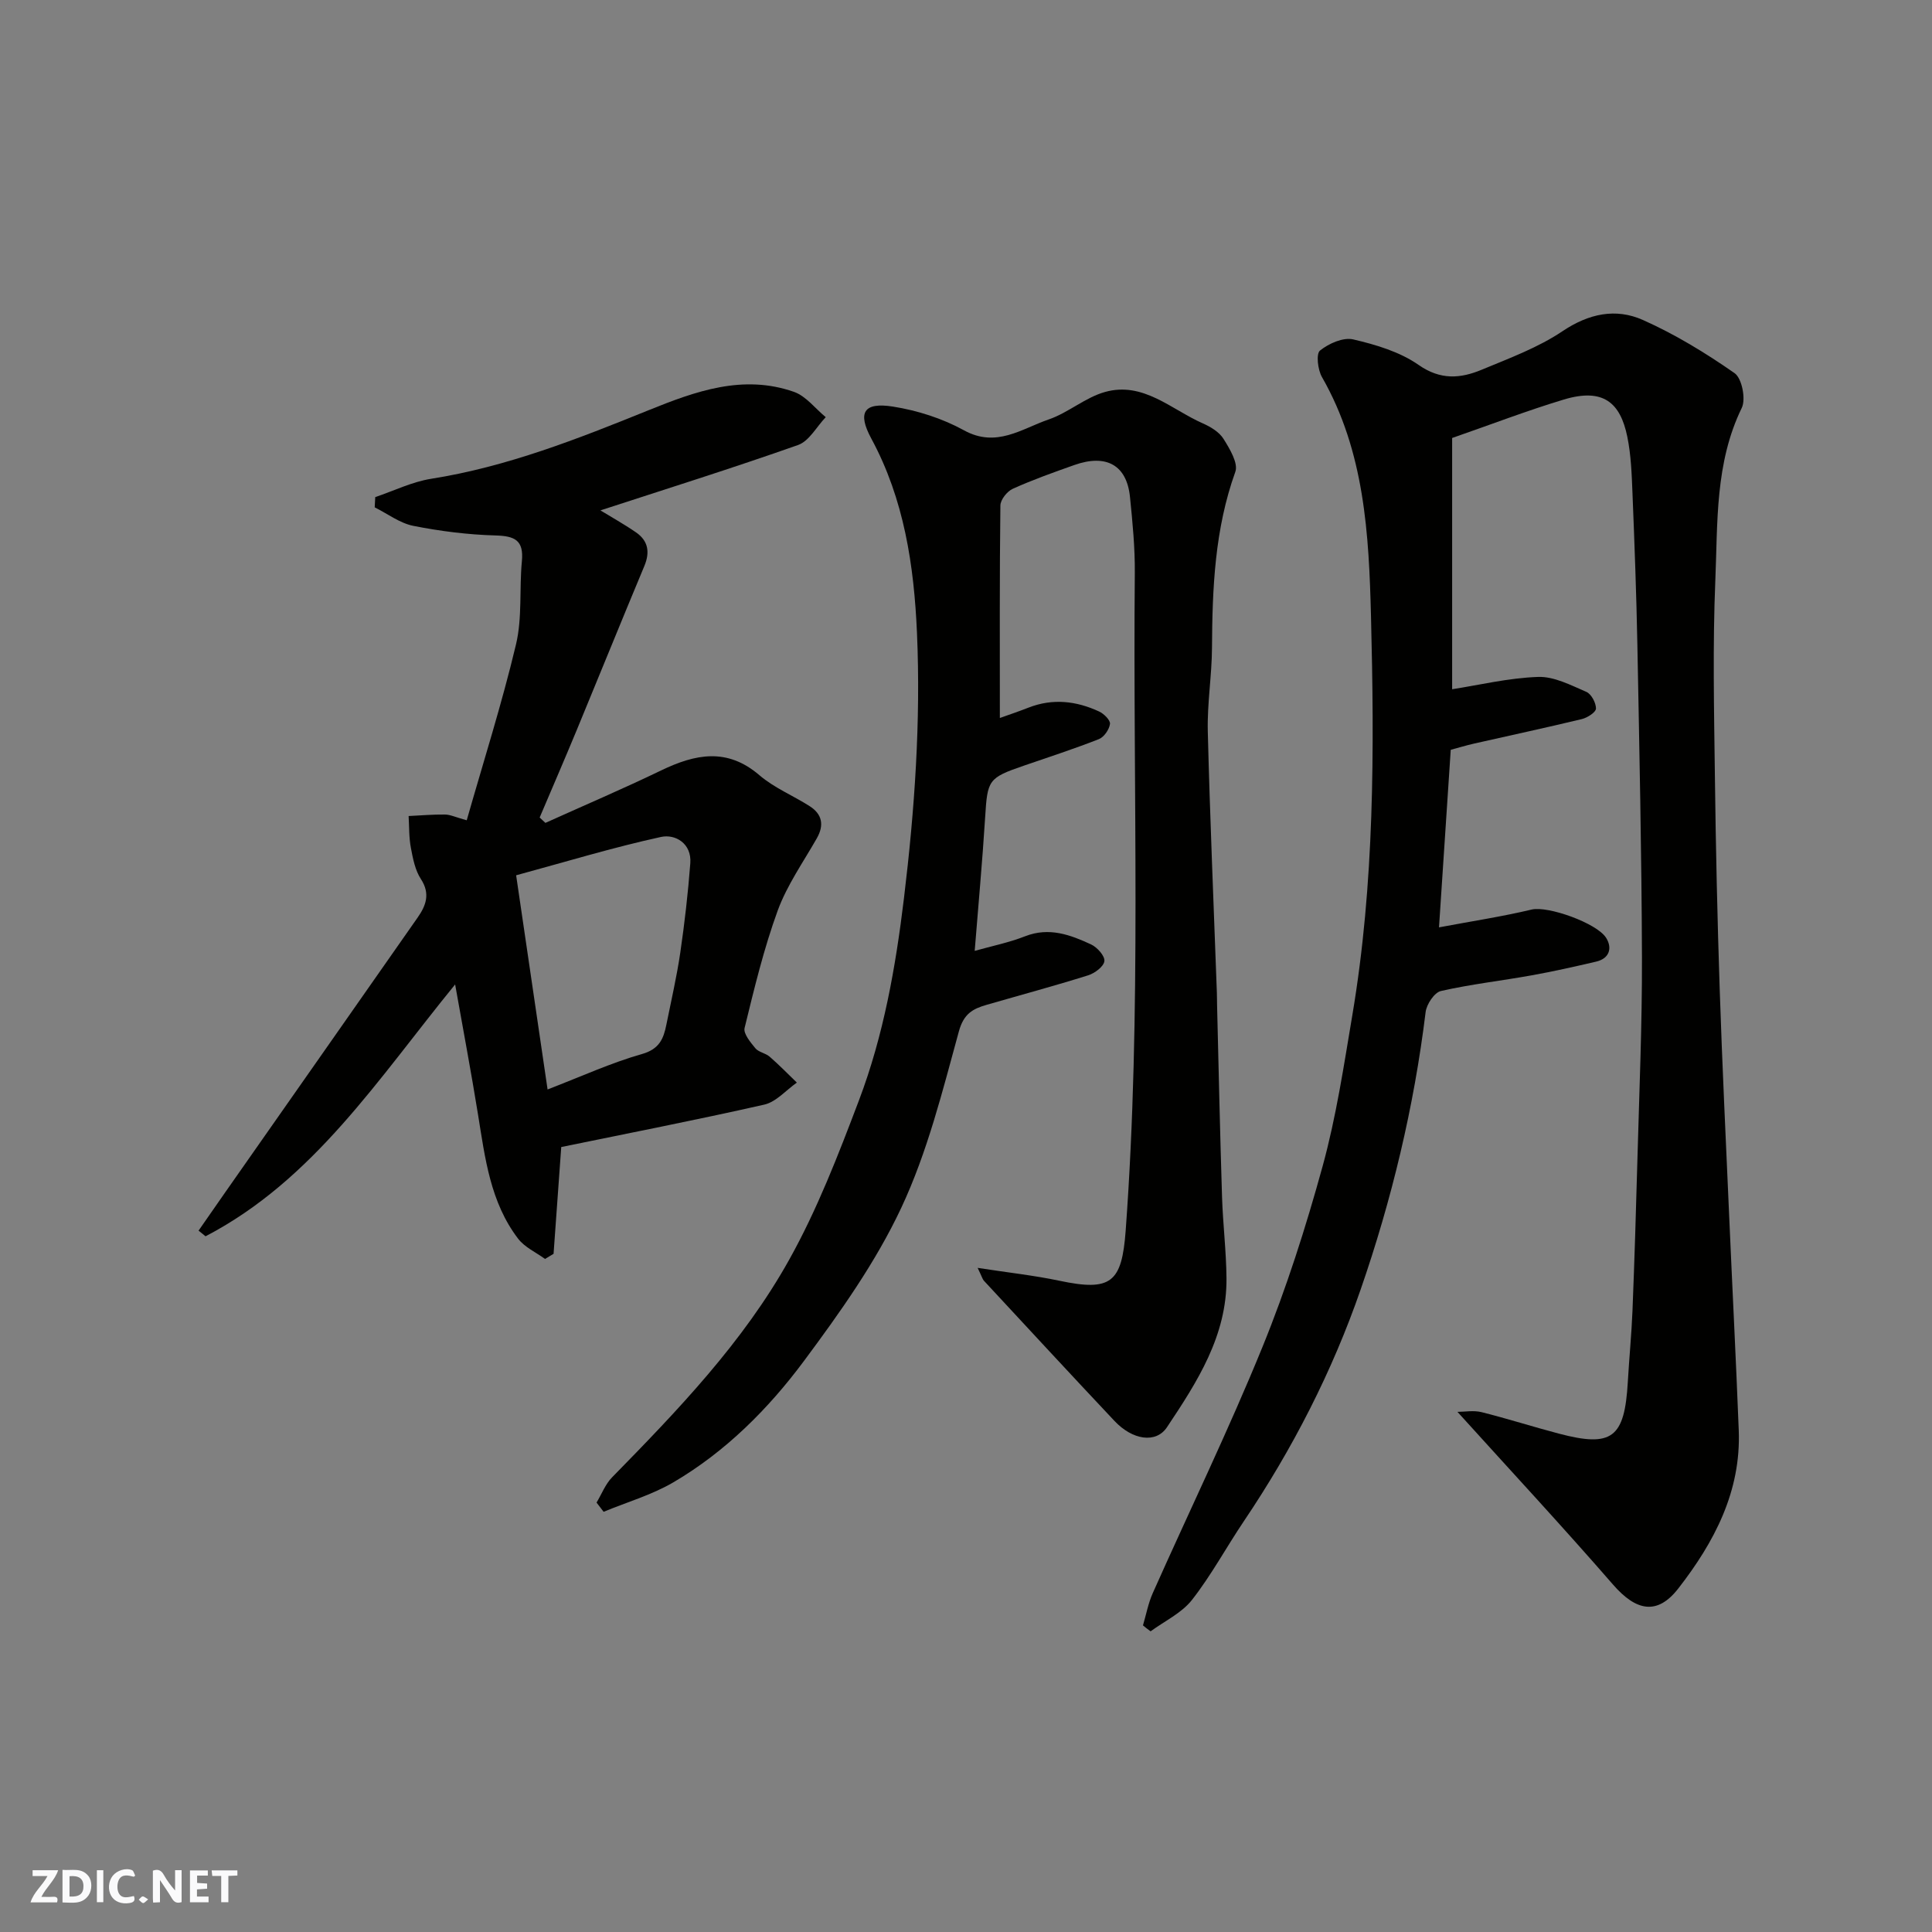 <svg enable-background="new 0 0 400 400" viewBox="0 0 400 400" xmlns="http://www.w3.org/2000/svg"><rect x="0" y="0" width="400" height="400" fill="#808080" stroke="none"/><g fill="#fafafb"><path d="m37.59 393.81c-.92.31-1.52.05-2-.78-.7-1.2-1.52-2.34-2.47-3.78v4.59c-.55.03-.95.05-1.41.07-.03-.37-.06-.64-.06-.91 0-1.91 0-3.81 0-5.7 1.13-.41 1.77-.03 2.29.91.62 1.11 1.38 2.14 2.31 3.19v-4.2h1.35v6.61z"/><path d="m12.94 393.88v-6.75c1.9.19 3.93-.54 5.37 1.29.8 1.01.78 2.88.03 3.97-1.37 1.97-3.4 1.51-5.4 1.49m1.45-1.22c2.04.12 2.92-.58 2.89-2.21-.03-1.51-.98-2.19-2.89-2z"/><path d="m11.81 393.87h-5.49c.68-2.18 2.47-3.48 3.51-5.45h-3.08v-1.21h5.29c-.71 2.13-2.44 3.48-3.47 5.51.86 0 1.63.04 2.39-.01.79-.05 1.14.21.85 1.16"/><path d="m39.33 393.86v-6.61h3.7v1.07h-2.22v1.52c.68.04 1.34.09 2.07.13v1.07c-.72.05-1.38.09-2.1.14v1.48h2.4v1.19h-3.85z"/><path d="m27.71 388.56c-1.15-.3-2.46-.61-3.1.64-.37.73-.41 1.93-.06 2.67.63 1.35 1.99.93 3.17.68.35.94-.01 1.32-.93 1.46-1.62.25-3.05-.27-3.76-1.48-.73-1.24-.6-3.03.31-4.17.88-1.11 2.71-1.7 4-1.16.32.13.44.74.65 1.12-.1.08-.19.16-.28.24"/><path d="m49.15 387.24v1.07c-.59.02-1.17.05-1.87.08v5.44h-1.48v-5.44h-1.85c-.05-.4-.08-.73-.13-1.15z"/><path d="m20.06 387.21h1.33v6.62h-1.33z"/><path d="m30.68 393.25c-.49.38-.8.79-1.05.76-.32-.05-.6-.45-.9-.7.26-.24.51-.64.8-.67.29-.04.62.3 1.15.61"/></g><path d="m236.64 336.52c.66-2.24 1.09-4.58 2.03-6.69 7.56-16.98 15.69-33.73 22.7-50.93 4.96-12.17 8.98-24.79 12.47-37.47 2.8-10.18 4.37-20.71 6.13-31.15 4.62-27.39 4.58-55.05 3.88-82.67-.43-16.98-1.32-34.12-10.15-49.54-.87-1.51-1.25-4.81-.41-5.49 1.81-1.46 4.8-2.79 6.87-2.31 4.7 1.09 9.66 2.57 13.54 5.28 4.56 3.19 8.7 2.82 13.09.99 5.69-2.37 11.62-4.55 16.68-7.95 5.47-3.68 11.05-4.84 16.66-2.35 6.67 2.97 13.01 6.84 19 11.02 1.52 1.06 2.37 5.38 1.48 7.2-5.55 11.4-4.97 23.68-5.47 35.71-.56 13.47-.26 26.99-.09 40.48.18 14.77.51 29.53 1 44.29.52 15.7 1.28 31.4 1.97 47.1.64 14.7 1.4 29.4 1.97 44.1.49 12.65-5.07 23.16-12.51 32.73-4.34 5.59-8.72 4.73-13.53-.81-10.39-11.95-21.17-23.56-32.2-35.75 1.51 0 3.34-.35 4.99.06 5.36 1.34 10.63 3.03 15.98 4.44 11.03 2.91 13.63.92 14.3-10.66.28-4.94.77-9.86.97-14.8.41-10.43.74-20.86 1.02-31.3.38-13.93.98-27.86.94-41.79-.07-21.6-.54-43.19-.95-64.79-.2-10.43-.59-20.87-1.01-31.3-.16-3.94-.29-7.94-1.08-11.78-1.44-6.98-4.93-10.14-13.14-7.67-7.6 2.29-15.02 5.15-23.12 7.96v52.02c5.6-.87 11.67-2.34 17.79-2.55 3.31-.12 6.78 1.71 9.99 3.09 1.03.44 2.01 2.28 2 3.46-.01.76-1.78 1.9-2.93 2.18-7.43 1.79-14.9 3.39-22.35 5.08-1.59.36-3.15.84-4.79 1.28-.8 12.15-1.6 24.27-2.43 36.76 6.82-1.28 13.07-2.23 19.2-3.69 3.33-.79 13.42 2.78 15.38 5.83 1.32 2.06.79 4.3-2.07 4.96-4.42 1.03-8.85 2.03-13.31 2.83-6.27 1.13-12.62 1.84-18.81 3.25-1.35.31-2.96 2.74-3.16 4.35-2.4 19.65-7.02 38.88-13.46 57.47-5.86 16.92-14.08 32.97-24.16 47.93-3.64 5.4-6.75 11.2-10.75 16.31-2.14 2.73-5.67 4.38-8.57 6.51-.54-.38-1.06-.8-1.58-1.23z" fill="#010100"/><path d="m202.41 262.5c6.35.98 11.69 1.56 16.91 2.66 10.73 2.27 12.94.41 13.74-10.38 3.33-45.33 1.47-90.73 1.89-136.1.05-5.26-.47-10.55-1-15.8-.67-6.58-4.89-8.95-11.53-6.6-4.29 1.52-8.6 3.05-12.74 4.92-1.17.53-2.55 2.26-2.56 3.46-.18 14.59-.11 29.18-.11 43.99 1.57-.56 3.78-1.3 5.95-2.15 5-1.95 9.88-1.38 14.6.81 1 .46 2.36 1.81 2.25 2.58-.16 1.16-1.23 2.72-2.3 3.14-5.13 2.02-10.39 3.72-15.61 5.52-7.27 2.5-7.46 2.94-7.93 10.57-.57 9.15-1.42 18.29-2.17 27.75 3.49-.99 7.09-1.71 10.45-3.03 4.96-1.94 9.35-.3 13.66 1.7 1.26.59 2.87 2.39 2.74 3.45-.13 1.12-1.99 2.51-3.36 2.94-6.97 2.19-14.04 4.09-21.06 6.12-2.83.82-4.7 1.83-5.7 5.47-3.39 12.36-6.52 25.01-11.93 36.54-5.28 11.26-12.69 21.68-20.16 31.73-7.38 9.92-16.21 18.76-27.01 25.1-4.47 2.62-9.62 4.11-14.46 6.11-.49-.64-.97-1.27-1.46-1.91 1.06-1.76 1.82-3.8 3.21-5.22 13.61-13.89 27.14-27.97 36.65-45.02 5.84-10.45 10.21-21.8 14.47-33.04 5.1-13.46 7.59-27.55 9.32-41.88 2.21-18.28 3.49-36.57 2.69-54.91-.61-13.89-2.65-27.64-9.45-40.21-2.91-5.38-1.6-7.59 4.48-6.63 5.05.8 10.23 2.45 14.7 4.91 6.71 3.7 11.94-.33 17.52-2.24 4.07-1.39 7.59-4.56 11.69-5.7 7.9-2.21 13.71 3.63 20.25 6.51 1.61.71 3.4 1.79 4.28 3.21 1.28 2.05 3.09 5.04 2.44 6.82-4.26 11.85-4.76 24.06-4.83 36.42-.03 5.77-1.01 11.54-.87 17.3.45 18.04 1.23 36.07 1.88 54.11.03.83.02 1.67.04 2.5.33 13.27.61 26.54 1.03 39.8.18 5.61.87 11.2.92 16.8.12 11.92-6.07 21.5-12.32 30.87-2.29 3.43-7.15 2.65-10.86-1.29-9.08-9.64-18.06-19.36-27.07-29.07-.28-.34-.4-.84-1.27-2.63z" fill="#010100"/><path d="m112.92 170.37c8-3.61 16.08-7.06 23.98-10.87 7.05-3.39 13.63-4.75 20.33 1 3.05 2.62 6.96 4.21 10.39 6.4 2.6 1.66 3.06 3.91 1.49 6.67-2.81 4.93-6.16 9.68-8.09 14.94-2.88 7.9-4.86 16.14-6.86 24.32-.29 1.17 1.22 2.97 2.23 4.2.68.82 2.09 1 2.94 1.73 1.96 1.7 3.78 3.57 5.65 5.38-2.24 1.57-4.28 4-6.75 4.56-14.26 3.23-28.63 6.02-42.03 8.78-.58 8.03-1.09 15.07-1.59 22.11-.59.35-1.18.71-1.77 1.06-1.88-1.37-4.2-2.41-5.56-4.18-5.77-7.54-6.85-16.69-8.31-25.71-1.42-8.79-3.07-17.54-4.74-26.94-15.96 19.56-29.28 40.47-51.67 52.14-.48-.39-.97-.78-1.45-1.17 1.82-2.62 3.64-5.25 5.47-7.86 13.29-18.98 26.6-37.95 39.88-56.95 1.72-2.46 2.68-4.92.69-7.97-1.2-1.83-1.66-4.24-2.08-6.46-.41-2.15-.34-4.4-.47-6.6 2.51-.12 5.02-.34 7.53-.31 1.09.01 2.17.55 4.5 1.19 3.44-12.07 7.28-24.13 10.2-36.4 1.32-5.53.67-11.5 1.22-17.24.42-4.37-1.5-5.22-5.48-5.33-5.69-.16-11.42-.88-17.01-1.99-2.8-.56-5.33-2.51-7.98-3.83.04-.71.07-1.42.11-2.12 3.85-1.3 7.61-3.16 11.56-3.79 15.75-2.49 30.41-8.28 45.06-14.21 9.69-3.92 19.53-7.48 30.07-3.79 2.5.88 4.4 3.45 6.58 5.24-1.89 1.97-3.42 4.94-5.72 5.76-13.62 4.81-27.42 9.13-40.93 13.54 2.13 1.31 4.84 2.81 7.38 4.56 2.52 1.74 2.91 4.1 1.71 6.97-4.71 11.26-9.28 22.57-13.95 33.85-2.52 6.09-5.14 12.14-7.72 18.21.4.38.79.74 1.19 1.11zm-6.06 10.85c2.27 15.42 4.35 29.62 6.51 44.34 7.06-2.72 13.16-5.52 19.53-7.33 3.62-1.02 4.49-3.19 5.07-6.11.99-4.94 2.14-9.87 2.87-14.85.9-6.15 1.61-12.35 2.08-18.55.31-4.09-3.1-6.08-6.06-5.44-9.92 2.16-19.69 5.14-30 7.94z" fill="#010100"/></svg>